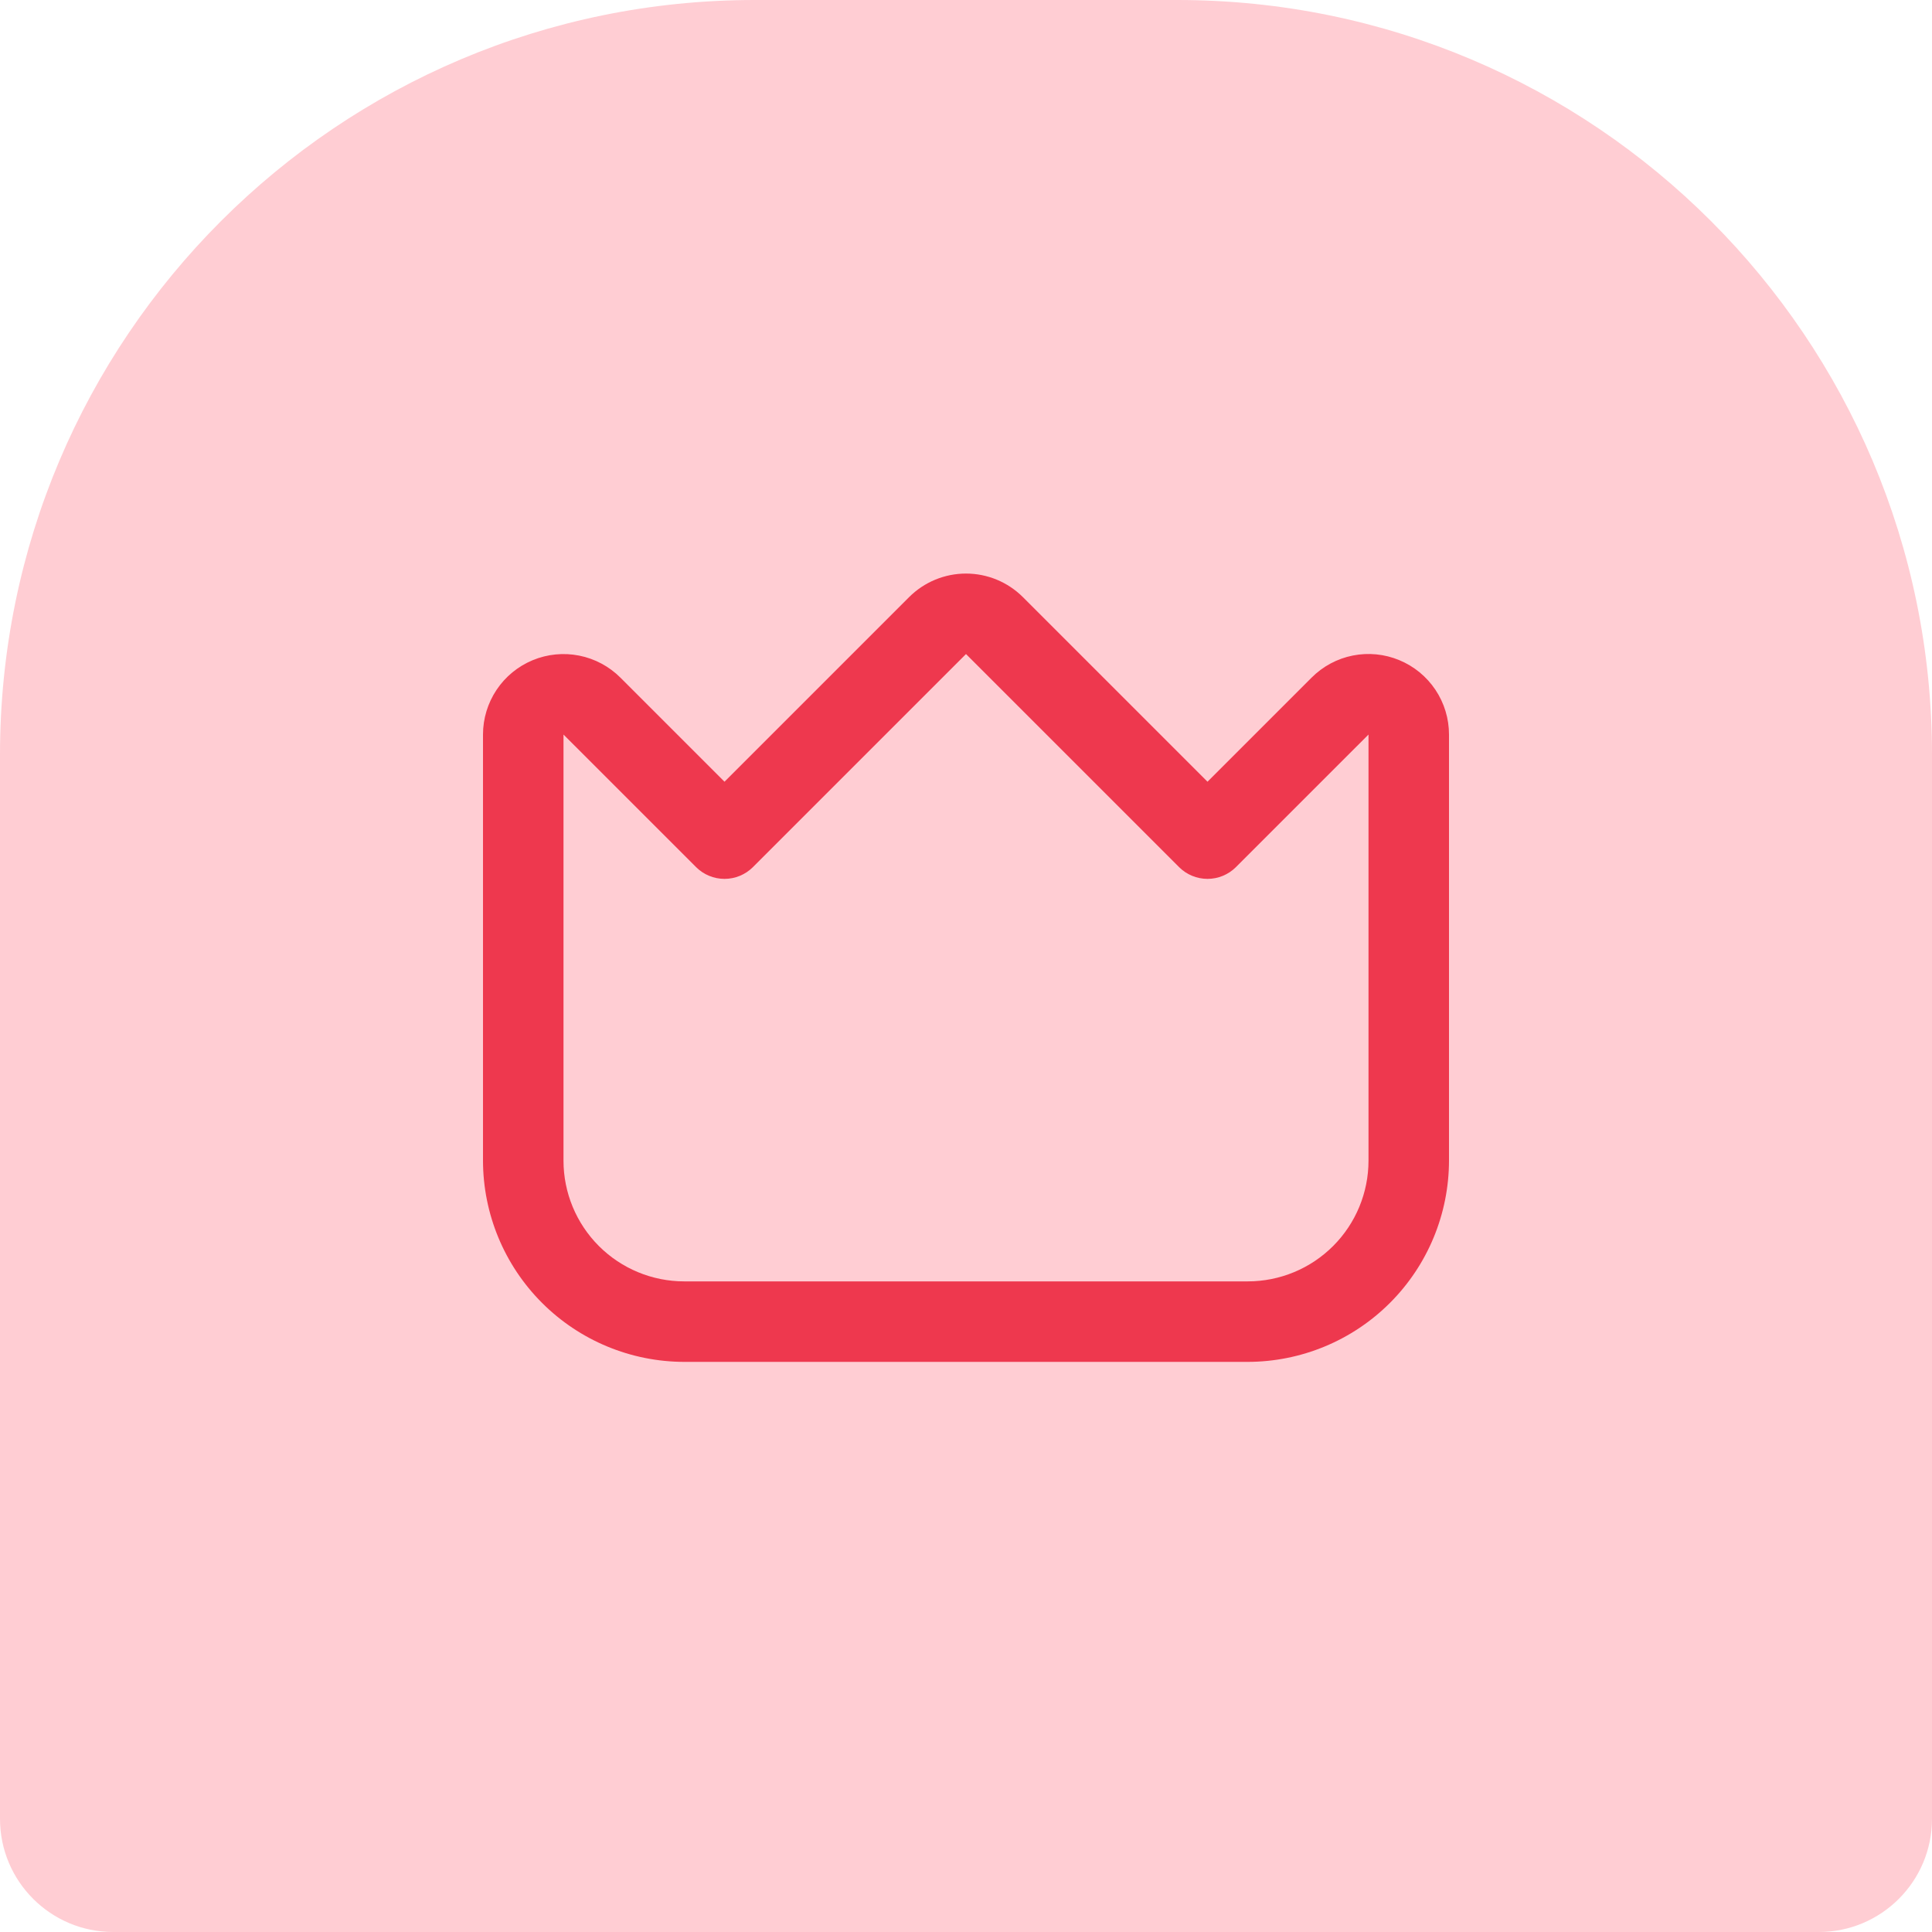 <svg xmlns="http://www.w3.org/2000/svg" width="512" height="512" viewBox="0 0 512 512" fill="none"><path d="M0 200C0 89.543 89.543 0 200 0H312C422.457 0 512 89.543 512 200V482C512 498.569 498.569 512 482 512H30C13.431 512 0 498.569 0 482V200Z" fill="#FFCDD3"></path><path d="M370.837 174.95C366.94 173.326 362.647 172.9 358.506 173.724C354.365 174.549 350.563 176.587 347.584 179.579L320 207.163L271.083 158.246C267.082 154.247 261.657 152 256 152C250.343 152 244.918 154.247 240.917 158.246L192 207.163L164.416 179.579C161.432 176.597 157.632 174.566 153.494 173.743C149.356 172.92 145.068 173.343 141.17 174.957C137.272 176.571 133.941 179.305 131.597 182.812C129.253 186.32 128.001 190.443 128 194.662V307.579C128.017 321.719 133.641 335.275 143.64 345.273C153.638 355.271 167.194 360.896 181.333 360.913H330.667C344.806 360.896 358.362 355.271 368.36 345.273C378.359 335.275 383.983 321.719 384 307.579V194.662C384.001 190.443 382.751 186.319 380.408 182.81C378.065 179.301 374.735 176.566 370.837 174.95ZM362.667 307.579C362.667 316.066 359.295 324.206 353.294 330.207C347.293 336.208 339.154 339.579 330.667 339.579H181.333C172.846 339.579 164.707 336.208 158.706 330.207C152.705 324.206 149.333 316.066 149.333 307.579V194.662L184.459 229.787C186.459 231.787 189.172 232.911 192 232.911C194.828 232.911 197.541 231.787 199.541 229.787L256 173.329L312.459 229.787C314.459 231.787 317.172 232.911 320 232.911C322.828 232.911 325.541 231.787 327.541 229.787L362.667 194.662V307.579Z" fill="#EE384E"></path></svg>